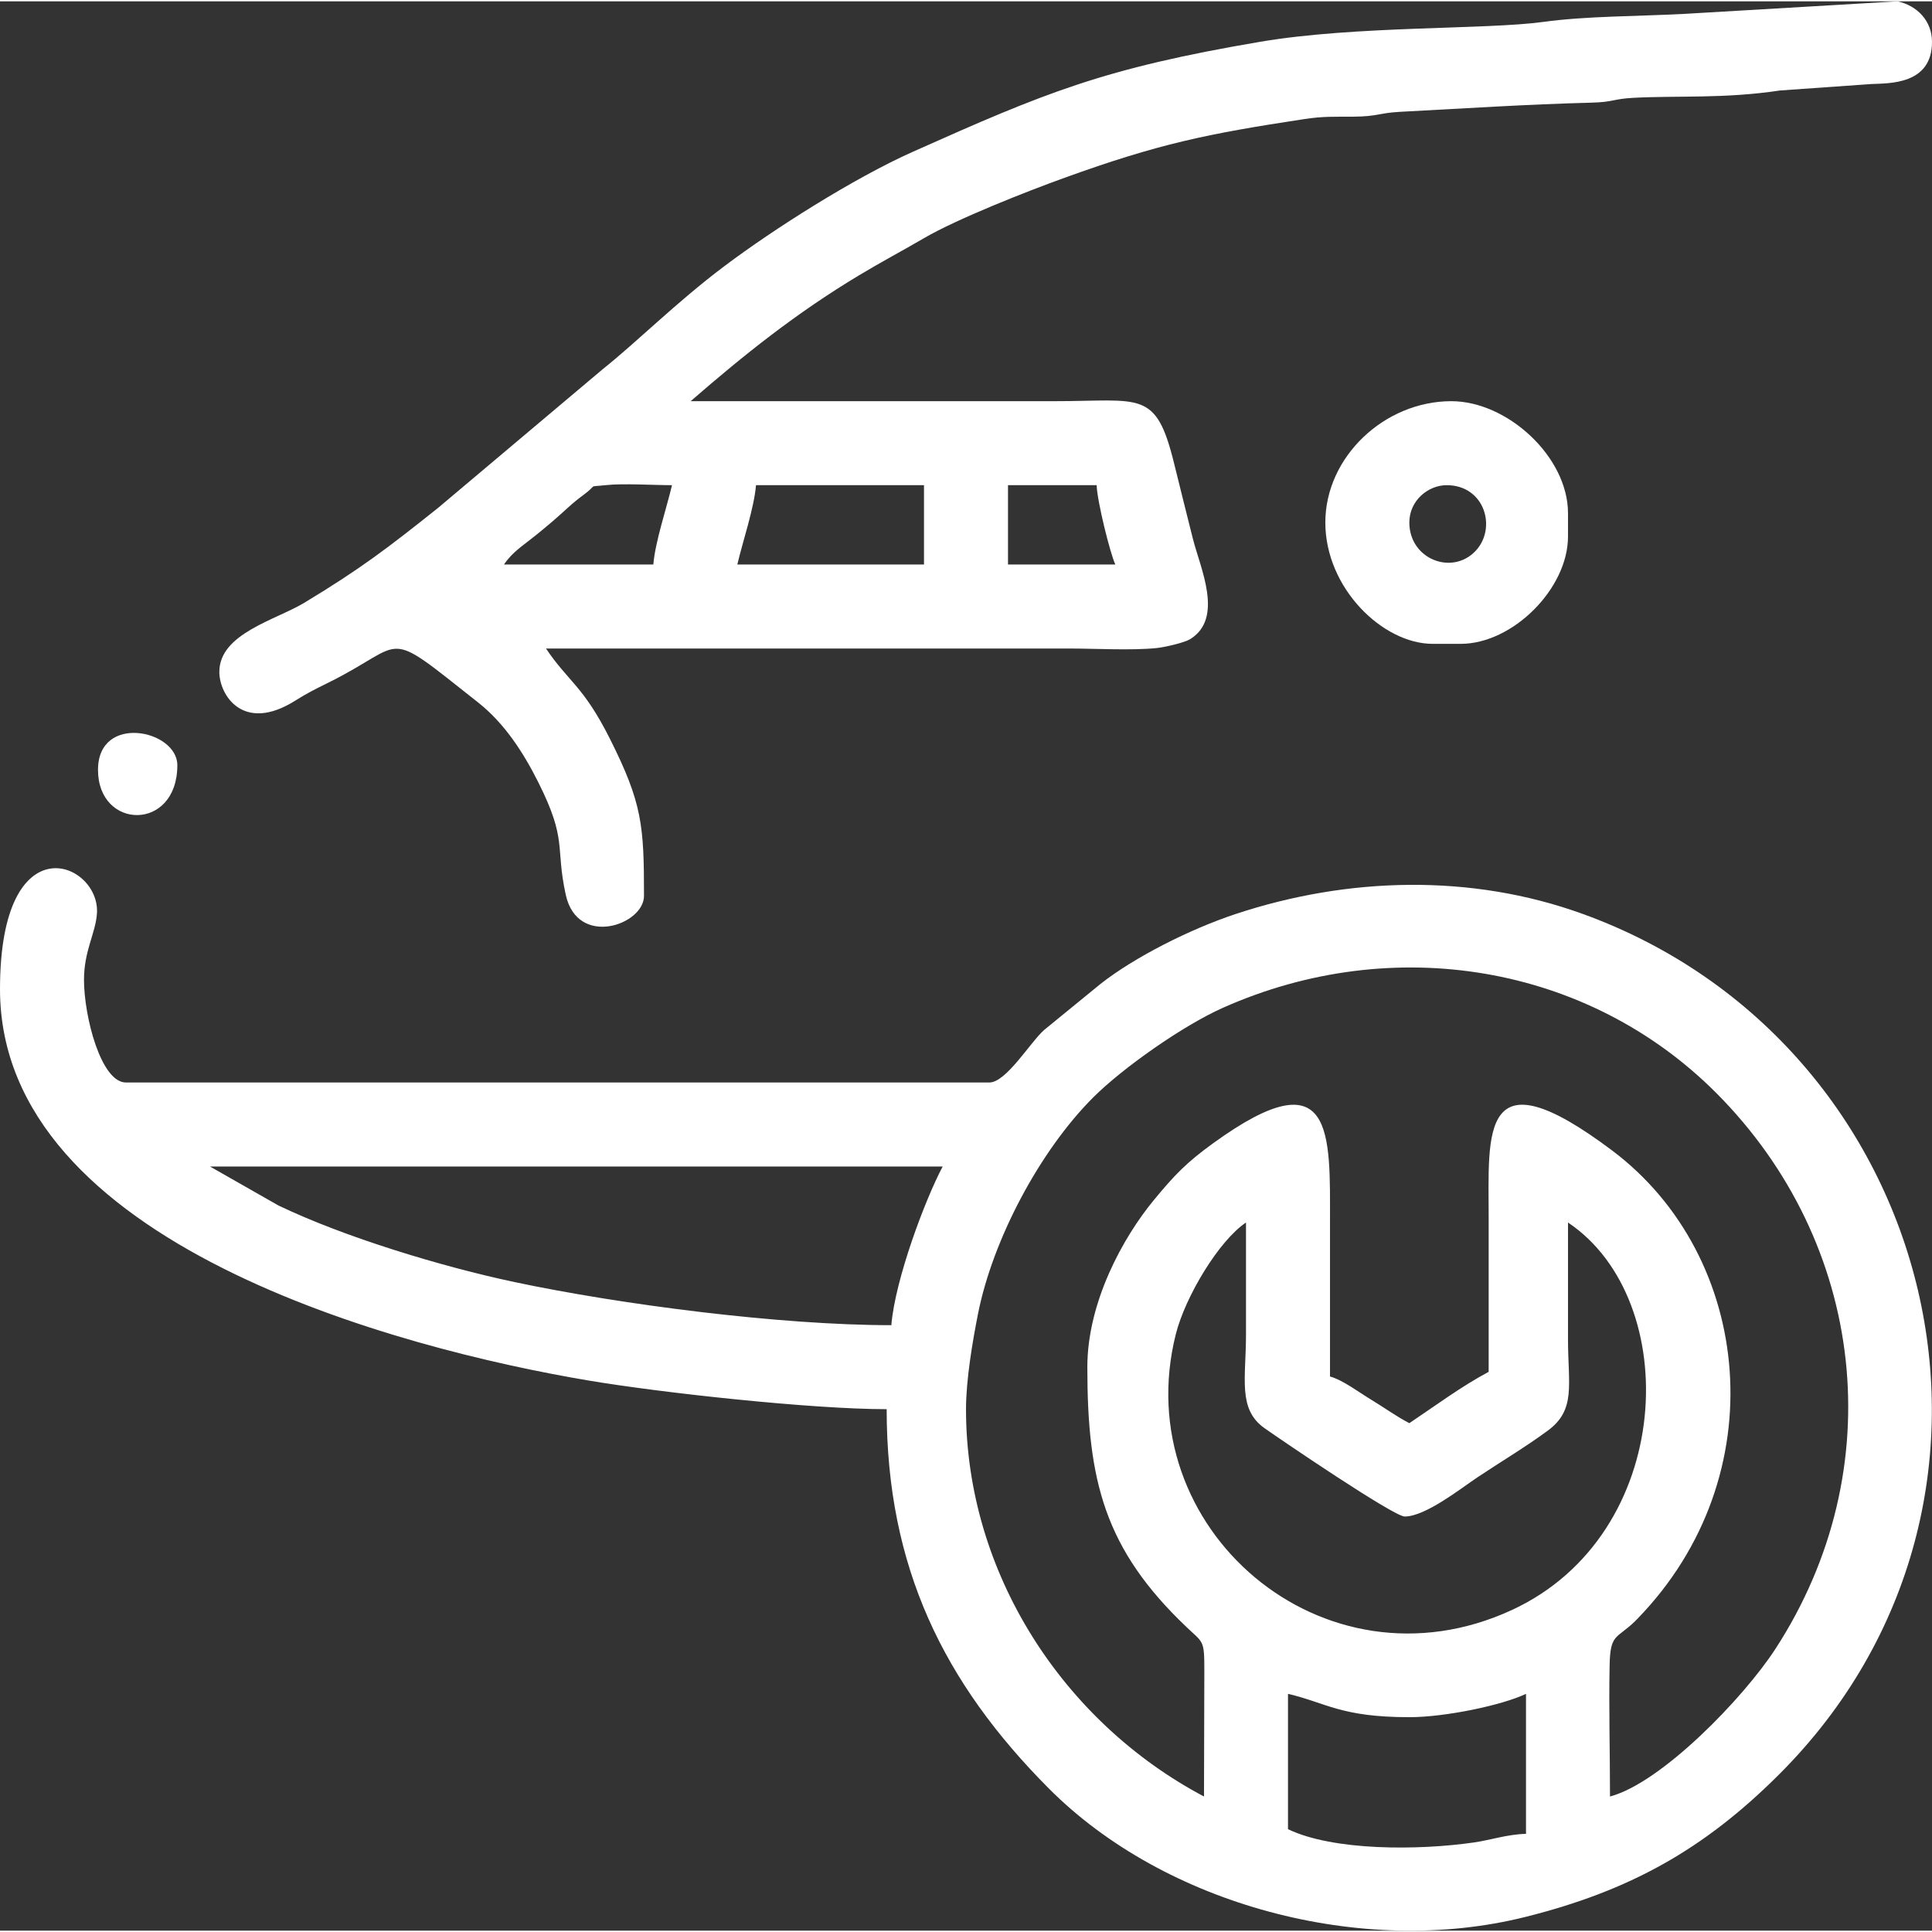 <?xml version="1.0" encoding="UTF-8"?>
<!DOCTYPE svg PUBLIC "-//W3C//DTD SVG 1.1//EN" "http://www.w3.org/Graphics/SVG/1.1/DTD/svg11.dtd">
<!-- Creator: CorelDRAW 2020 (64-Bit) -->
<svg xmlns="http://www.w3.org/2000/svg" xml:space="preserve" width="2in" height="2in" version="1.1" style="shape-rendering:geometricPrecision; text-rendering:geometricPrecision; image-rendering:optimizeQuality; fill-rule:evenodd; clip-rule:evenodd"
viewBox="0 0 4310.06 4304.09"
 xmlns:xlink="http://www.w3.org/1999/xlink"
 xmlns:xodm="http://www.corel.com/coreldraw/odm/2003">
 <rect x="0" y="0" width="4310.06" height="4304.09" fill="#333333" stroke="none"/>
 <defs>
  <style type="text/css">
   <![CDATA[
    .fil0 {fill:white}
   ]]>
  </style>
 </defs>
 <g id="Layer_x0020_1">
  <path class="fil0" d="M2873.38 3775.78c85.58,19.94 117.42,52.05 270.67,52.05 80.15,0 207.45,-26.71 260.27,-52.05l0 312.33c-41.29,0.92 -79.25,13.9 -116.14,19.22 -125.04,17.99 -313.8,18.86 -414.81,-29.61l0 -301.93zm-93.71 -1051.48c0,83.28 0,166.56 0,249.85 -0.01,98.01 -18.76,166.35 41.08,208.79 36,25.53 288.52,197.23 312.89,197.23 46.46,0 125.25,-62.67 162.4,-87.45 54.25,-36.17 104.68,-65.84 156.45,-103.81 63.98,-46.9 45.55,-102.4 45.53,-204.34 -0.03,-86.75 0,-173.52 0,-260.27 257.77,172.61 239.71,695.54 -124.79,864.25 -421.18,194.95 -858.52,-183.35 -750.21,-614.88 21.04,-83.89 96.07,-208.79 156.65,-249.37zm-2311.19 -124.93l1634.49 0c-39.48,74.62 -105.99,251.57 -114.52,353.96 -247.59,0 -603.03,-45.83 -840.75,-96.21 -161.23,-34.17 -378.93,-99.96 -526.68,-170.88l-152.54 -86.88zm1957.24 447.67c0,253.38 38.13,405.56 221.55,580.07 37.1,35.29 39.46,27.76 39.46,95.9 0,93.86 -0.75,187.9 -0.75,281.82 -313.68,-165.96 -530.94,-498.19 -530.94,-864.08 0,-65.54 14.66,-151.7 26.77,-212.68 33.21,-167.35 138.93,-364.81 256.67,-482.49 66.86,-66.84 201.1,-160.74 289.25,-200.06 379.43,-169.3 814.95,-96.9 1100.96,189.78 333.19,333.97 392.82,839.5 131.73,1240.71 -71.16,109.34 -253.5,298.06 -368.7,328.82 0,-96.46 -2.74,-196.47 -0.88,-292.36 1.4,-72.28 15.45,-58.32 57.12,-99.05 1.51,-1.49 3.64,-3.71 5.13,-5.26 309.14,-318.03 258.05,-808.29 -56.77,-1044.64 -295.94,-222.21 -275.29,-39.43 -275.29,150.37 0,114.53 0,229.04 0,343.56 -59.46,31.46 -121.23,77.16 -176.99,114.52 -32.41,-17.14 -54.36,-33.89 -83.78,-51.55 -27.12,-16.28 -64.84,-44.99 -93.2,-52.56 0,-114.52 0,-229.02 0,-343.55 0,-198.25 10.08,-372.85 -260.37,-177.06 -59.13,42.8 -85.69,70.05 -132.91,127.36 -67.92,82.39 -148.08,226.7 -148.08,372.44zm-2425.72 -843.28c0,568.5 890.84,802.08 1313.2,873.06 163.93,27.56 497.75,63.92 664.84,63.92 0,352.17 127.17,610.4 361.63,846.02 258.98,260.25 698.72,377.85 1062.74,286.84 232.97,-58.24 398.58,-150.31 566.69,-318.21 612.2,-611.37 358.99,-1630.84 -438.44,-1919.61 -249.79,-90.44 -524.29,-82.21 -773.22,0 -102.03,33.69 -226.3,96.46 -302.06,156.02l-126.05 102.98c-30.45,26.71 -84.5,117.18 -122.25,117.18l-1926 0c-55.88,0 -93.7,-147.44 -93.7,-229.04 0,-65.27 25.93,-103.72 28.89,-148.19 7.65,-114.69 -216.27,-207.58 -216.27,169.03z"/>
  <path class="fil0" d="M2248.73 1079.38l197.79 0c0.78,34.82 30.43,153.57 41.66,176.98l-239.45 0 0 -176.98zm-562.18 0l374.77 0 0 176.98 -416.43 0c11.93,-51.14 37.38,-125.46 41.66,-176.98zm-229.04 176.98l-333.16 0c18.96,-28.27 42.79,-42.39 70.49,-64.84 30.6,-24.86 43.94,-36.28 72.78,-62.55 12.35,-11.22 22.31,-19.19 34.4,-28.09 33.72,-24.86 5.8,-16.76 51.12,-21.72 36.79,-4.02 105.68,0.22 145.99,0.22 -11.92,51.16 -37.36,125.5 -41.63,176.98zm-968.21 239.47c0,52.37 53.67,136.76 168.73,64.61 27.3,-17.13 43.39,-25.13 74.17,-40.33 180.97,-89.49 117.54,-127.29 334.33,43.96 58.77,46.41 100.77,111.15 134.29,178.02 65.78,131.26 37.39,141.62 61.31,251.03 26.01,118.99 174.55,67.26 174.55,2.43 0,-156.82 -3.74,-206.47 -76.19,-350.66 -59.56,-118.48 -92.73,-126.9 -142.44,-201.12l1166.02 0c58.86,0 140.6,4.7 196.72,-1.08 17.63,-1.82 61.46,-11.95 74.03,-19.65 76.4,-46.78 22.67,-158.9 6.15,-224.95 -15.23,-60.98 -26.57,-105.46 -41.56,-166.66 -40.68,-166.15 -73.37,-139.43 -266.57,-139.43 -270.68,0.01 -541.36,0 -812.05,0 121.06,-105.23 235.91,-196.78 375.27,-280.62 47.98,-28.9 98.23,-55.62 145.73,-83.31 73.85,-43.05 230.08,-104.52 313.17,-134.48 209.53,-75.58 316.03,-97.76 535.3,-131 41.94,-6.34 64.69,-4.99 109.21,-5.3 53.99,-0.37 57.15,-8.36 103.71,-10.8 148.05,-7.79 281.42,-16.67 427.2,-20.46 49.95,-1.32 47.42,-8.31 93.33,-10.78 99.12,-5.28 203.07,2.39 327.17,-16.38l204.23 -14.41c39.26,-1.84 134.94,1.83 134.94,-94.1 0,-46.24 -32.58,-80.61 -76.68,-90.36l-475.05 27.94c-109.29,5.77 -219.24,4.79 -315.21,17.94 -129.01,17.66 -418.07,8.01 -632.29,44.44 -348.81,59.31 -477.89,112.82 -774.76,245.46 -131.04,58.56 -309.6,171.76 -421.02,255.68 -106.91,80.56 -191.92,166.48 -270.52,229.21l-367.28 309.4c-110.46,88.01 -171.23,134.9 -298.46,211.68 -63.91,38.56 -189.48,68.79 -189.48,154.08z"/>
  <path class="fil0" d="M3144.06 1162.67c0,-49.31 42.31,-83.28 83.28,-83.28 85.12,0 112.79,96.28 64.01,147.15 -52.58,54.83 -147.29,17.63 -147.29,-63.87zm-187.41 0c0,146.47 128.15,270.69 239.47,270.69l62.45 0c116.23,0 239.45,-123.19 239.45,-239.43l0 -52.06c0,-125.69 -135.08,-249.87 -260.27,-249.87 -149.27,0 -281.1,124.29 -281.1,270.67z"/>
  <path class="fil0" d="M218.63 1714.46c0,134.43 176.98,138.1 176.98,-10.42 0,-78.79 -176.98,-115.89 -176.98,10.42z"/>
 </g>
</svg>
